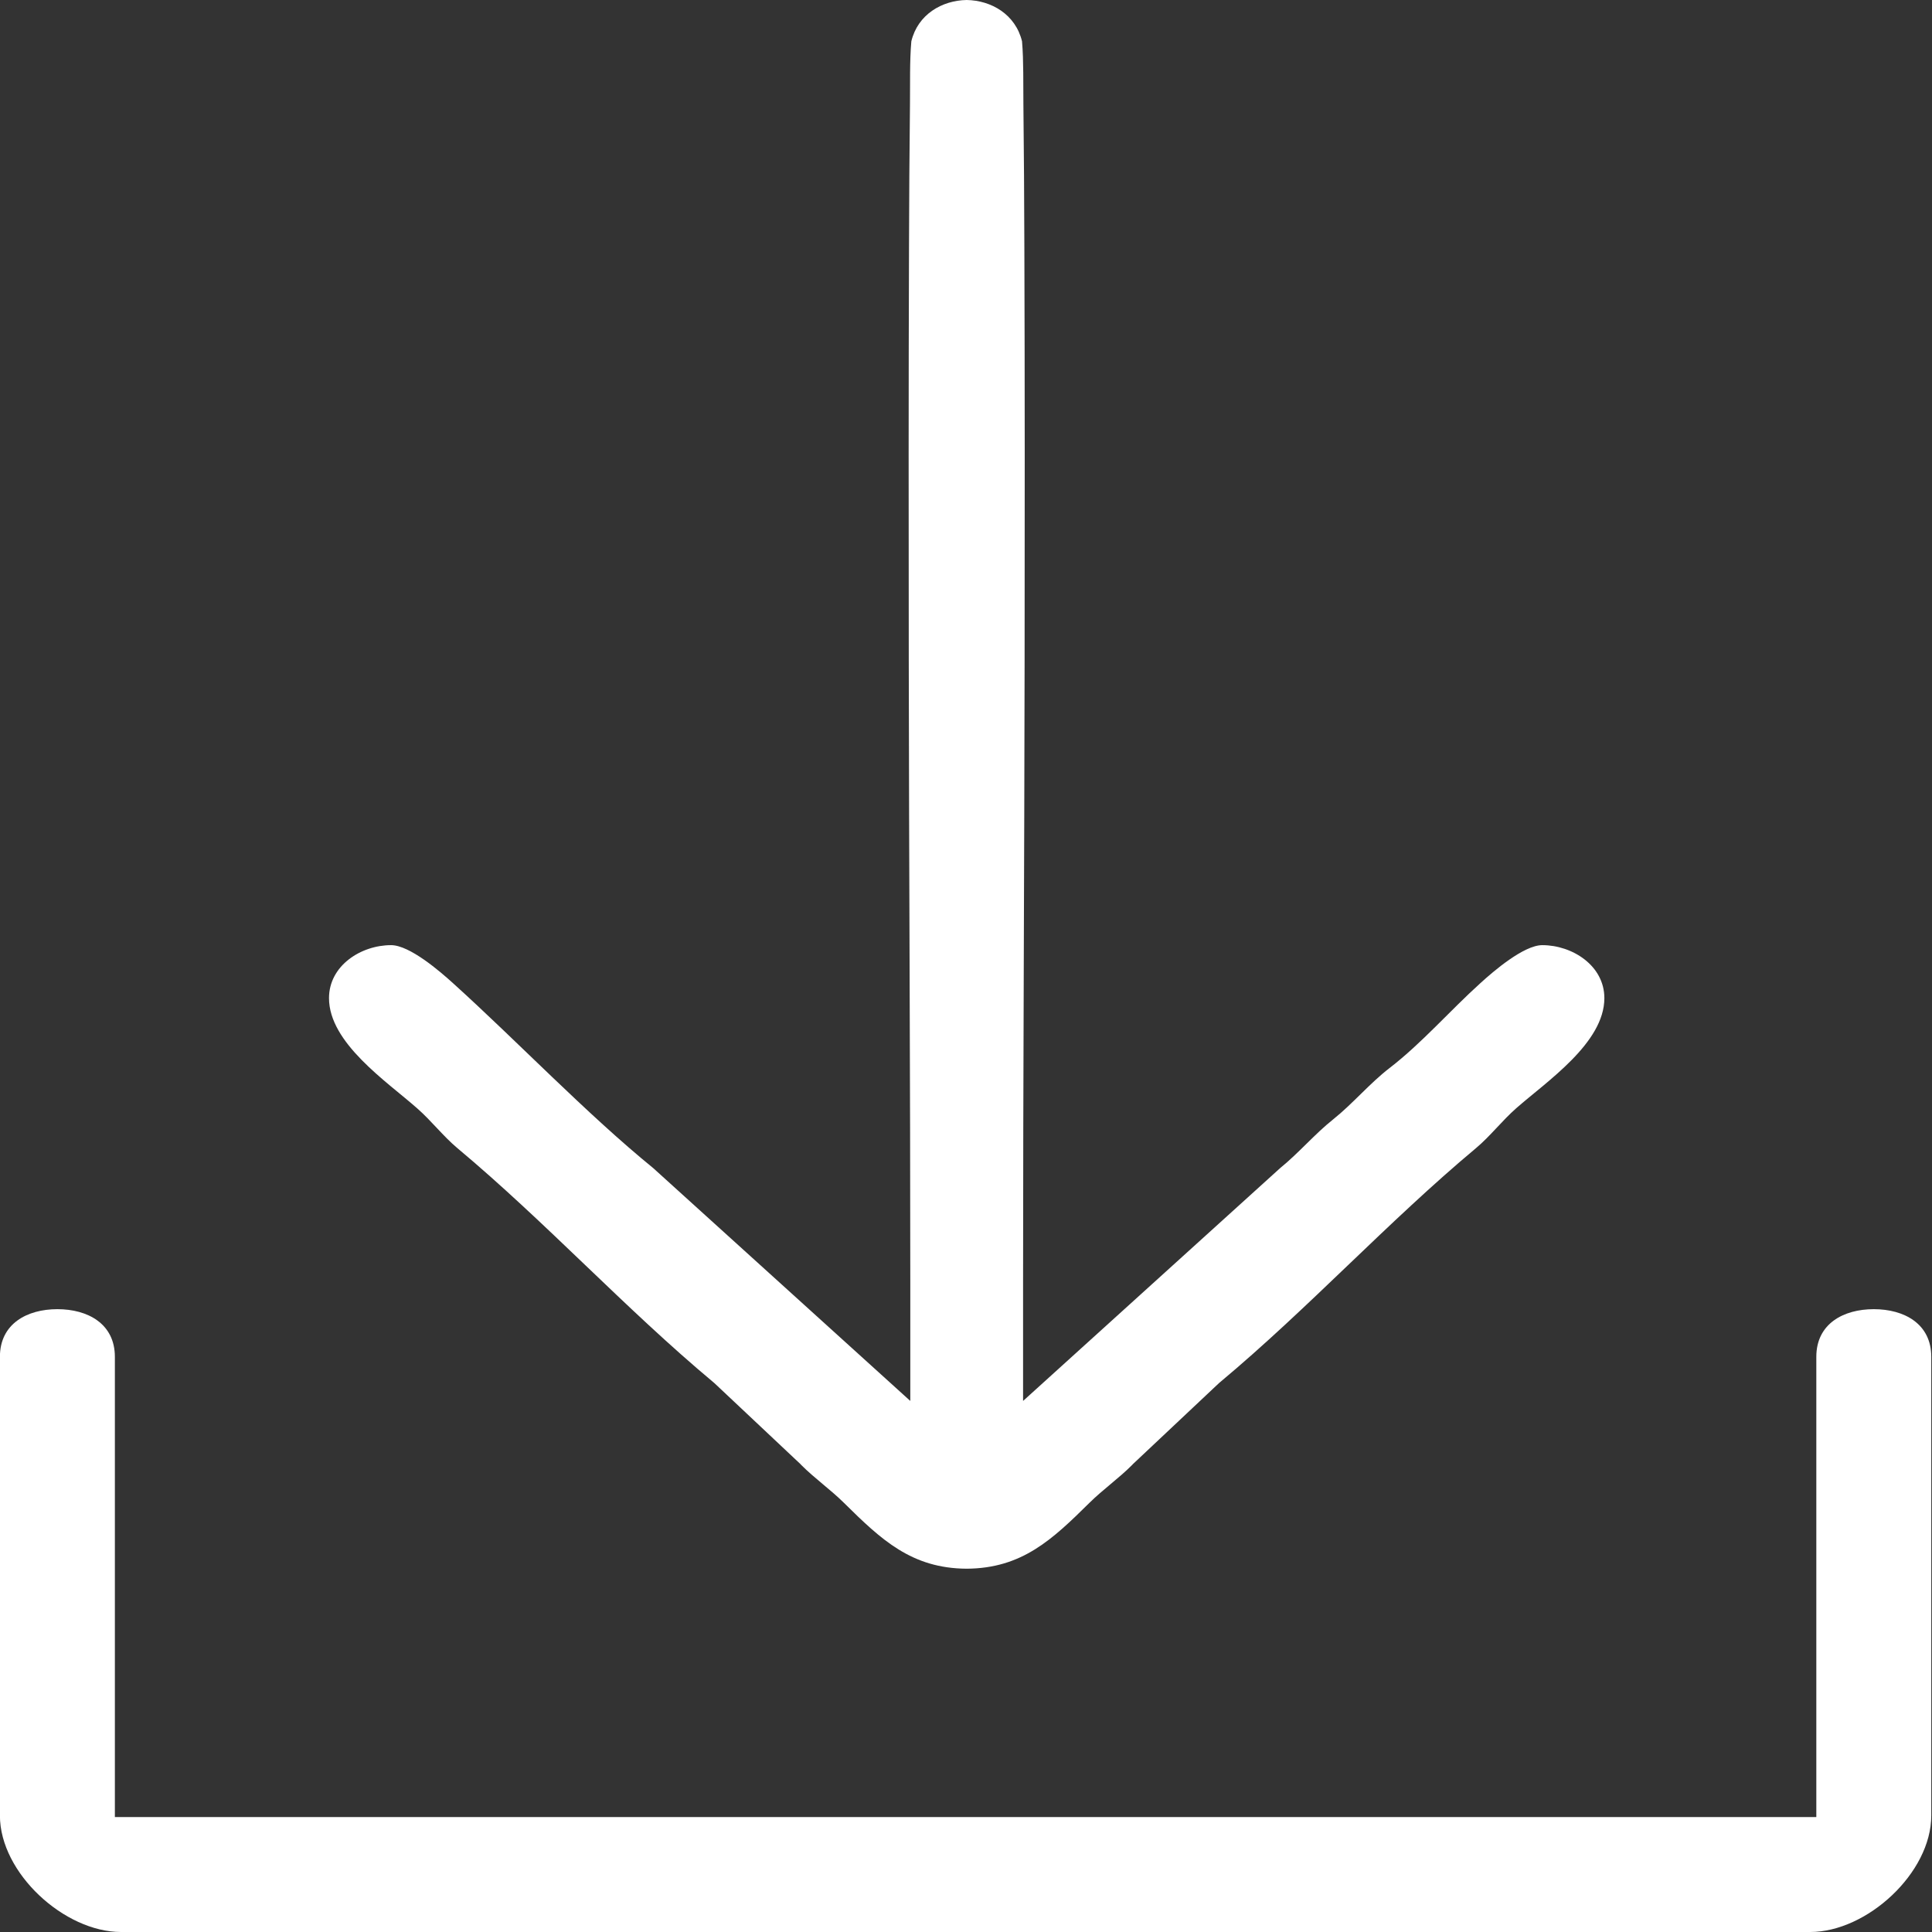 <?xml version="1.0" encoding="UTF-8"?> <svg xmlns="http://www.w3.org/2000/svg" width="24" height="24" viewBox="0 0 24 24" fill="none"><rect x="0" y="0" width="24" height="24" fill="#333333" stroke="none"/><path fill-rule="evenodd" clip-rule="evenodd" d="M12.008 19.487C12.693 19.483 13.07 19.127 13.532 18.67C13.703 18.501 13.898 18.365 14.065 18.197L14.073 18.188L15.141 17.183L15.155 17.171C16.255 16.252 17.235 15.182 18.337 14.261C18.512 14.114 18.659 13.922 18.835 13.767C19.213 13.434 19.93 12.956 19.93 12.399C19.93 11.996 19.533 11.741 19.159 11.741C18.928 11.741 18.55 12.067 18.39 12.213C18.011 12.555 17.665 12.956 17.261 13.268C17.015 13.457 16.81 13.706 16.56 13.906C16.329 14.09 16.137 14.32 15.902 14.511L12.709 17.403V15.953C12.709 13.369 12.725 10.784 12.728 8.2C12.73 6.493 12.731 4.786 12.725 3.079C12.723 2.484 12.72 1.89 12.713 1.296C12.71 1.05 12.717 0.758 12.696 0.513C12.614 0.177 12.313 0.005 12.008 0C11.704 0.005 11.402 0.177 11.321 0.513C11.299 0.758 11.307 1.05 11.304 1.296C11.297 1.89 11.294 2.484 11.292 3.079C11.286 4.786 11.287 6.493 11.289 8.2C11.292 10.784 11.308 13.369 11.308 15.953V17.403L8.115 14.511C7.284 13.834 6.427 12.936 5.627 12.213C5.466 12.067 5.089 11.741 4.858 11.741C4.483 11.741 4.087 11.996 4.087 12.399C4.087 12.956 4.804 13.434 5.181 13.767C5.358 13.922 5.505 14.114 5.68 14.261C6.781 15.182 7.762 16.252 8.862 17.171L8.876 17.183L9.944 18.188L9.952 18.197C10.119 18.365 10.314 18.501 10.485 18.67C10.947 19.127 11.324 19.483 12.008 19.487ZM-0.001 16.855V22.553C-0.001 23.268 0.8 24 1.503 24H22.487C23.19 24 23.991 23.268 23.991 22.553V16.855C23.991 16.443 23.653 16.263 23.277 16.263C22.901 16.263 22.563 16.443 22.563 16.855V22.572H1.427V16.855C1.427 16.443 1.089 16.263 0.713 16.263C0.337 16.263 -0.001 16.443 -0.001 16.855H-0.001Z" fill="white"></path></svg> 